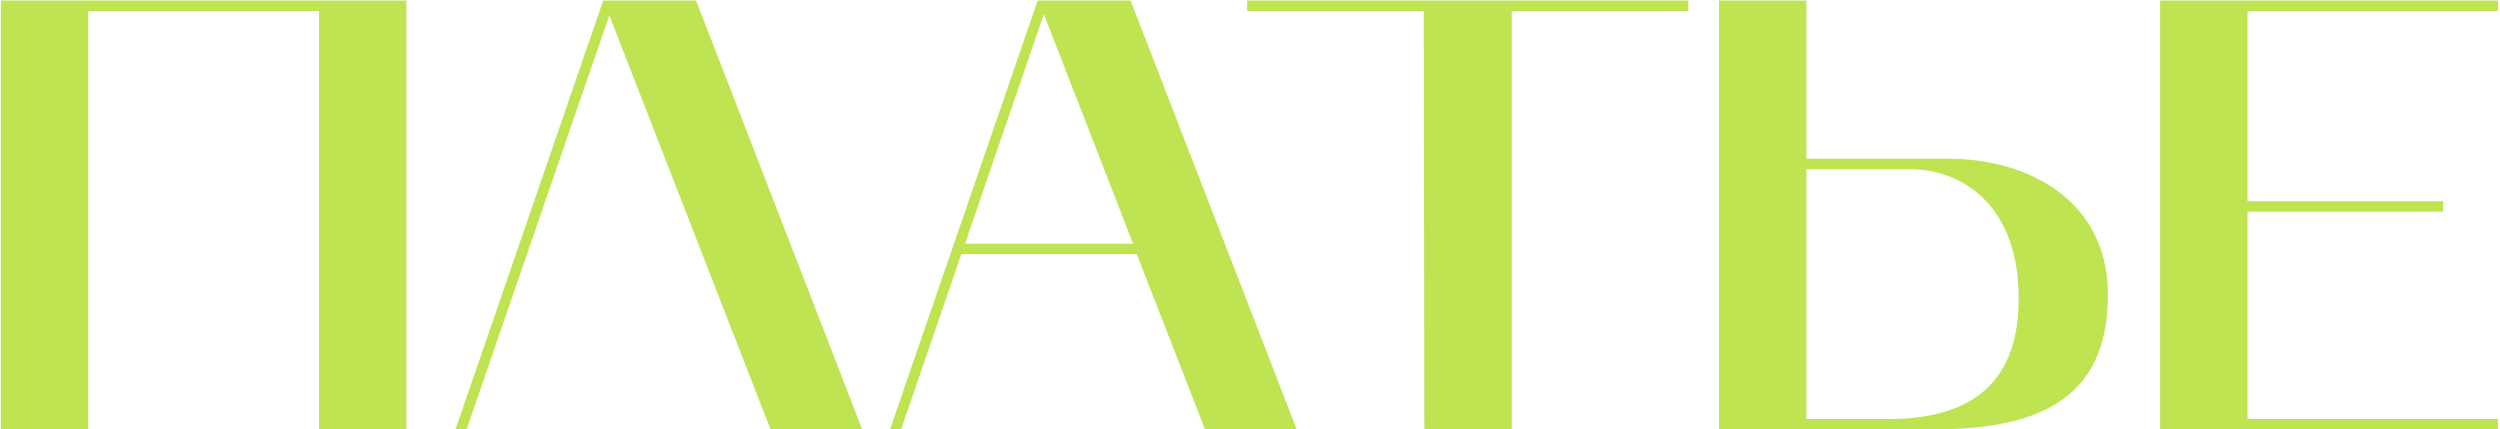 <?xml version="1.0" encoding="UTF-8"?>
<svg xmlns="http://www.w3.org/2000/svg" width="1170" height="201" viewBox="0 0 1170 201" fill="none">
  <path d="M41.296 201H0.4V0.264H190.192V201H149.296V5.16H41.296V201ZM213.171 201L282.291 0.264H325.779L403.539 201H360.627L285.171 7.176L218.355 201H213.171ZM416.515 201L485.635 0.264H529.123L606.883 201H563.971L532.003 118.92H449.923L421.699 201H416.515ZM488.515 6.6L451.651 114.024H530.275L488.515 6.6ZM666.312 5.16H583.656V0.264H790.152V5.16H707.496V201H666.6L666.312 5.16ZM804.494 201V0.264H845.39V74.28H911.918C948.494 74.28 986.51 93.288 986.51 137.928C986.51 187.752 952.814 201 904.142 201H804.494ZM845.39 196.104H883.694C923.726 196.104 944.75 178.248 944.75 139.656C944.75 96.744 919.118 79.176 893.486 79.176H845.39V196.104ZM1010.93 201V0.264H1169.04V5.16H1051.83V94.152H1143.41V99.048H1051.83V196.104H1169.04V201H1010.93Z" fill="#BEE452"></path>
</svg>
